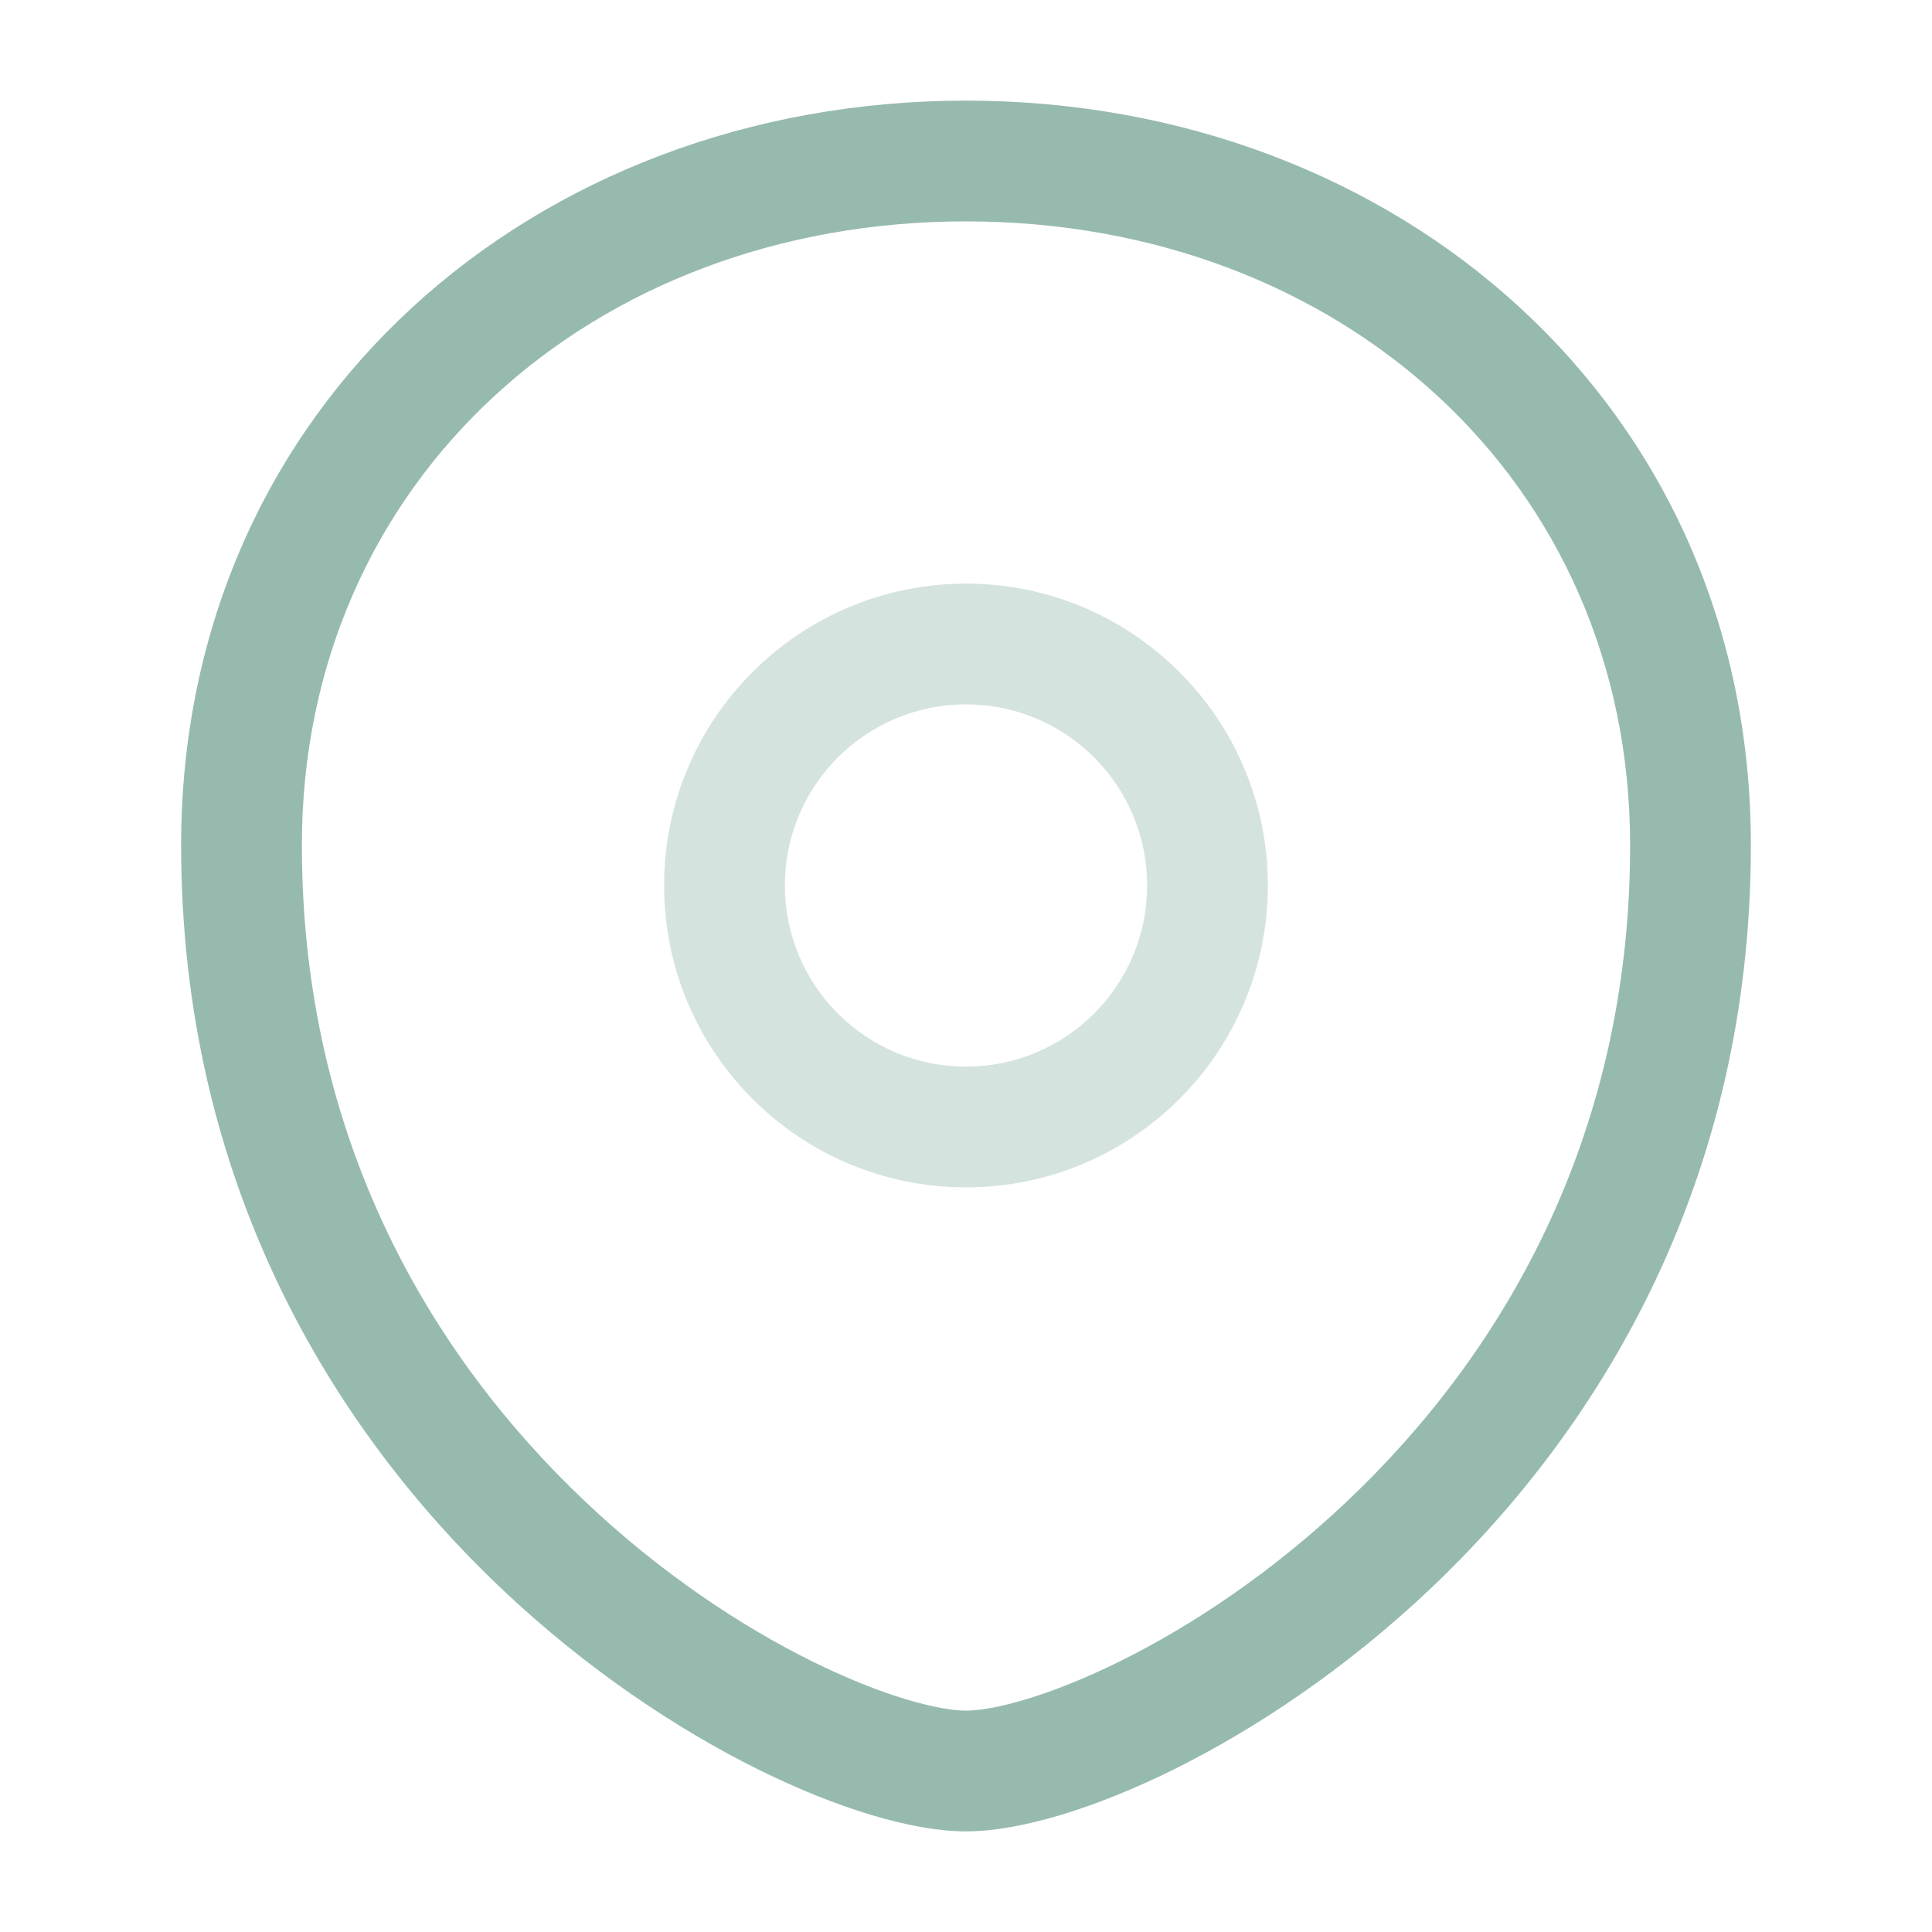 <svg width="24" height="24" viewBox="0 0 24 24" fill="none" xmlns="http://www.w3.org/2000/svg">
<path opacity="0.4" d="M12 7.25C14.071 7.25 15.75 8.929 15.75 11C15.75 13.071 14.071 14.75 12 14.75C9.929 14.75 8.25 13.071 8.25 11C8.25 8.929 9.929 7.25 12 7.25ZM12 8.75C10.757 8.75 9.75 9.757 9.75 11C9.75 12.243 10.757 13.25 12 13.25C13.243 13.25 14.25 12.243 14.25 11C14.25 9.757 13.243 8.75 12 8.75Z" fill="#97BAAE"/>
<path d="M12 1.25C17.357 1.25 21.75 5.03 21.75 10.5C21.75 14.671 19.884 17.733 17.766 19.739C16.709 20.739 15.584 21.483 14.583 21.98C13.607 22.463 12.671 22.75 12 22.75C11.329 22.75 10.393 22.463 9.417 21.98C8.416 21.483 7.291 20.739 6.234 19.739C4.116 17.733 2.25 14.671 2.25 10.5C2.25 5.03 6.643 1.25 12 1.25ZM12 2.75C7.357 2.75 3.75 5.97 3.75 10.5C3.75 14.181 5.384 16.868 7.266 18.649C8.209 19.543 9.209 20.202 10.083 20.635C10.982 21.08 11.671 21.25 12 21.25C12.329 21.25 13.018 21.08 13.917 20.635C14.791 20.202 15.791 19.543 16.734 18.649C18.616 16.868 20.25 14.181 20.25 10.5C20.25 5.97 16.643 2.75 12 2.75Z" fill="#97BAAE"/>
</svg>
